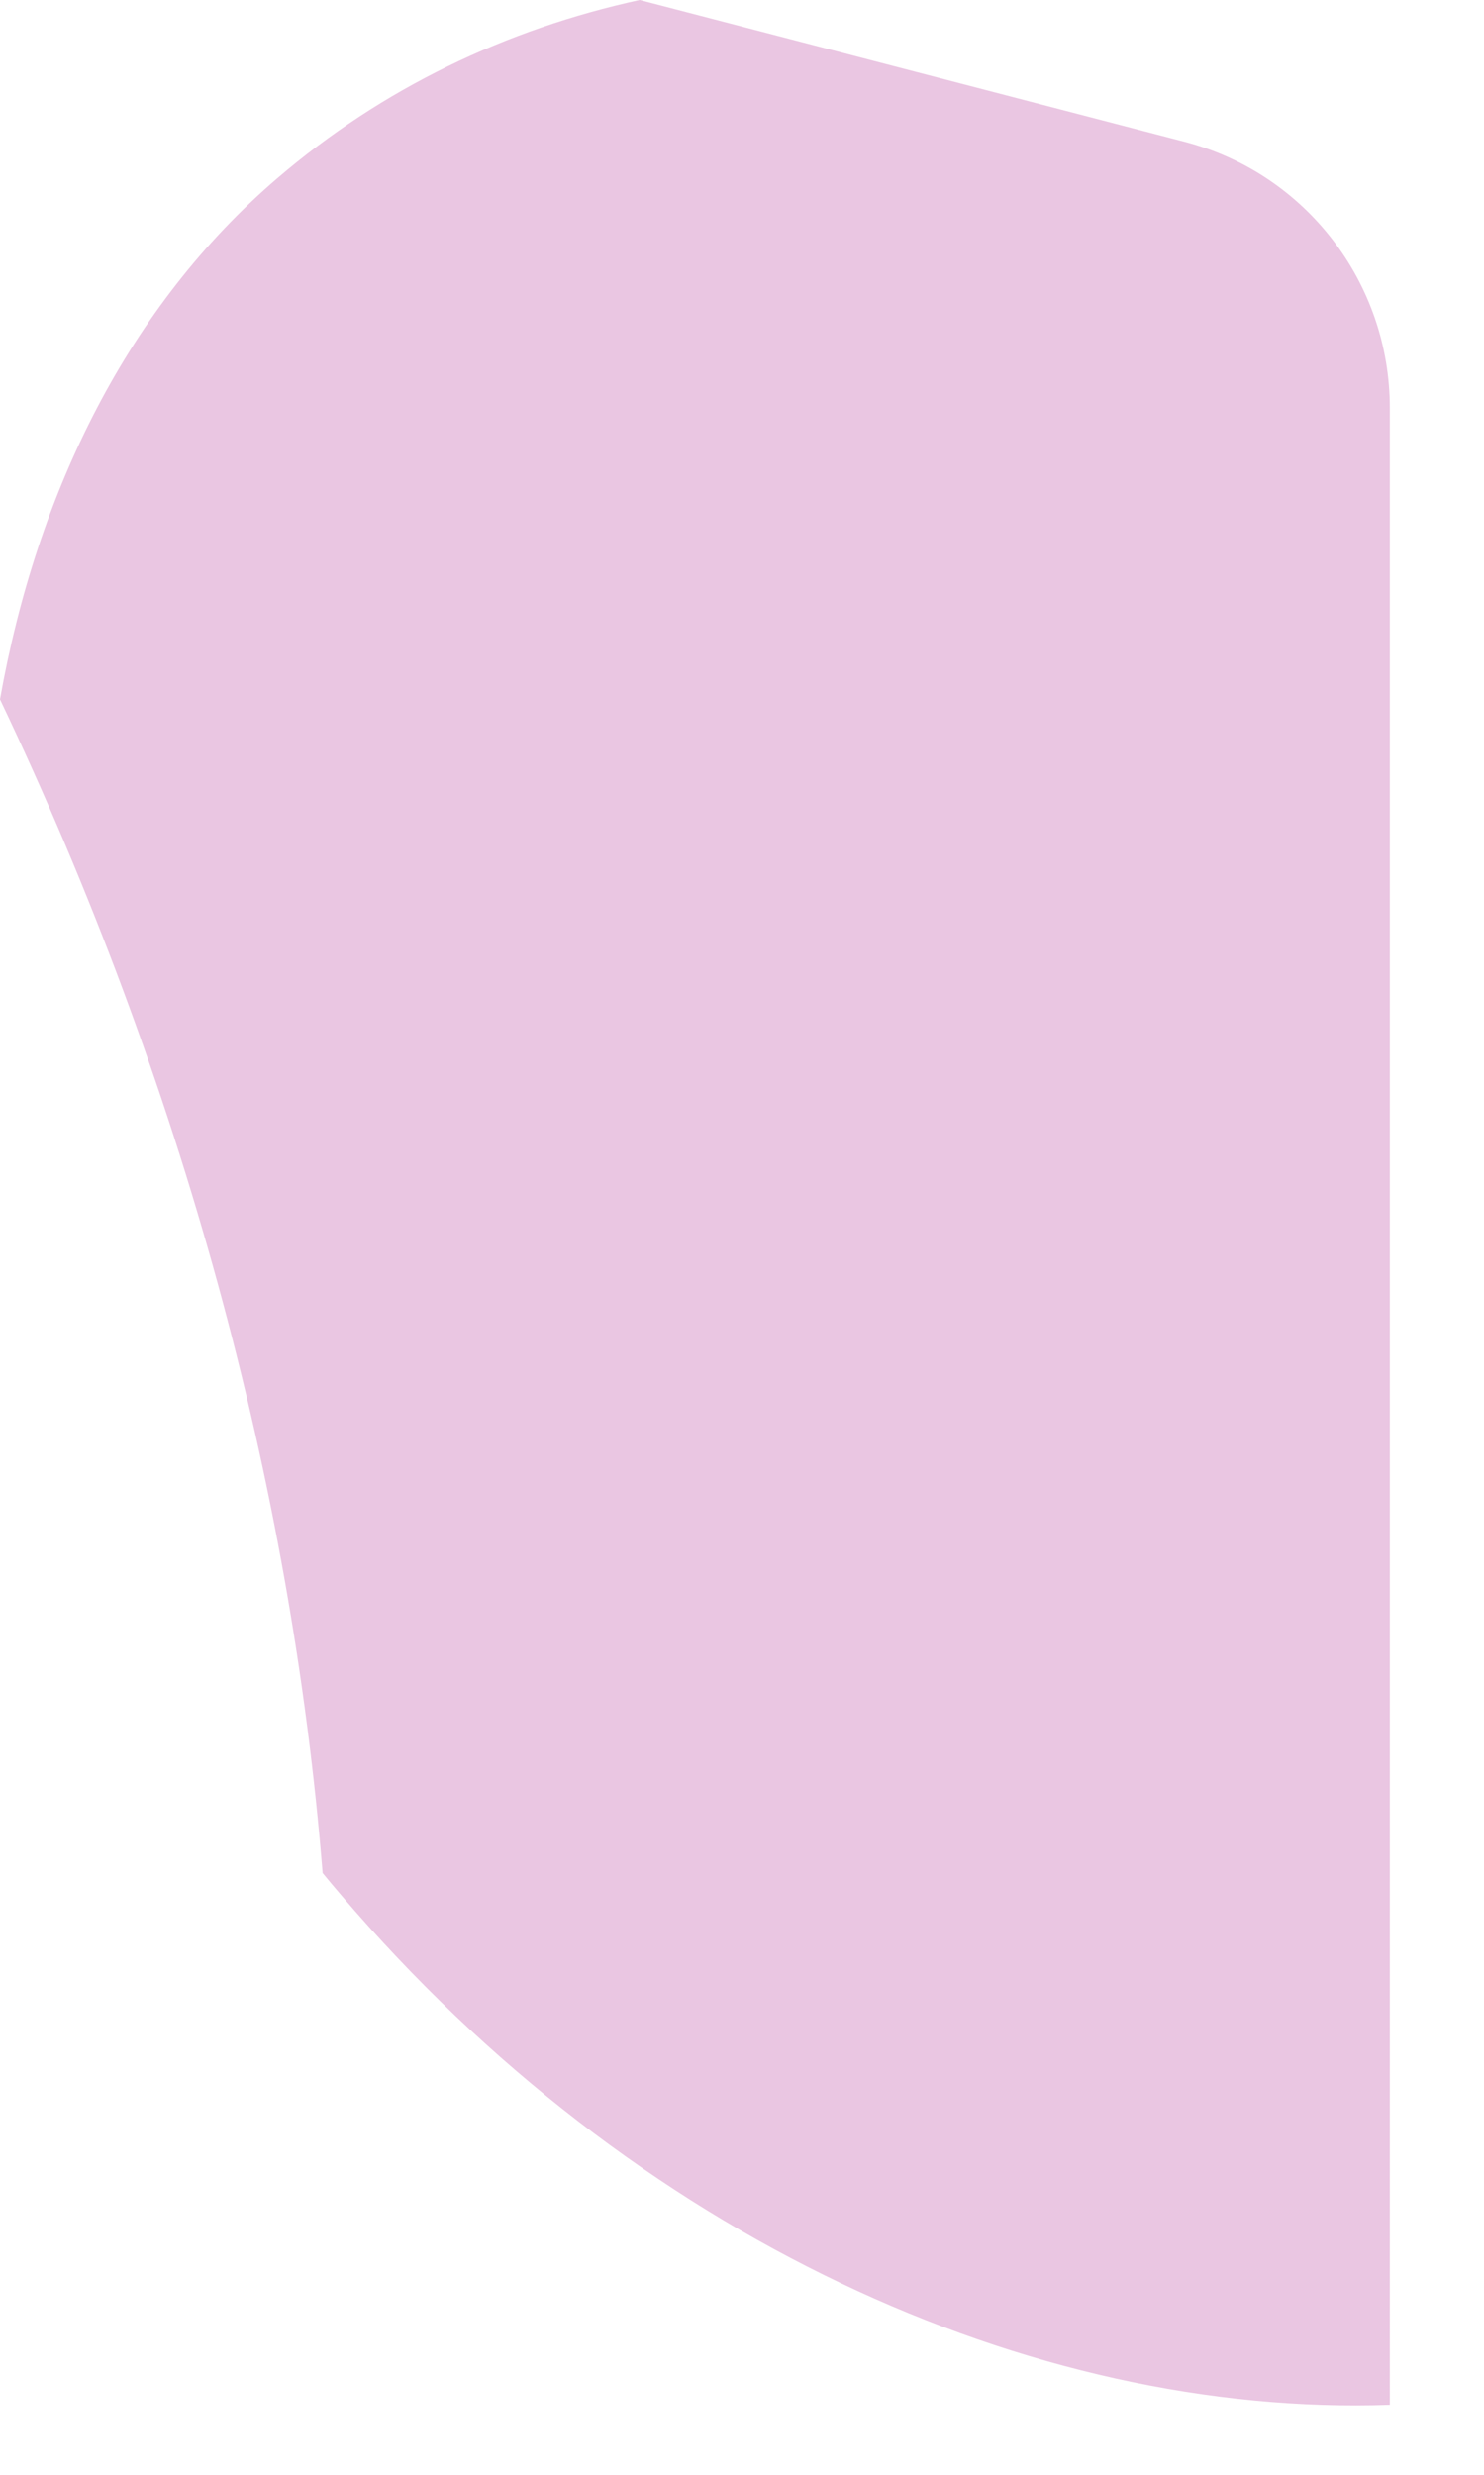 <?xml version="1.0" encoding="utf-8"?>
<svg xmlns="http://www.w3.org/2000/svg" fill="none" height="100%" overflow="visible" preserveAspectRatio="none" style="display: block;" viewBox="0 0 15 25" width="100%">
<path d="M14.048 4.12V24.293C10.425 24.418 6.402 22.605 3.45 19.146C3.386 19.072 3.323 18.997 3.261 18.921C2.945 14.997 1.838 10.922 0 7.065C0.375 4.95 1.306 3.083 2.802 1.802C3.868 0.889 5.118 0.294 6.465 0H6.466L11.98 1.434C13.198 1.754 14.048 2.857 14.048 4.12Z" fill="#EAC6E2" id="Vector"/>
</svg>